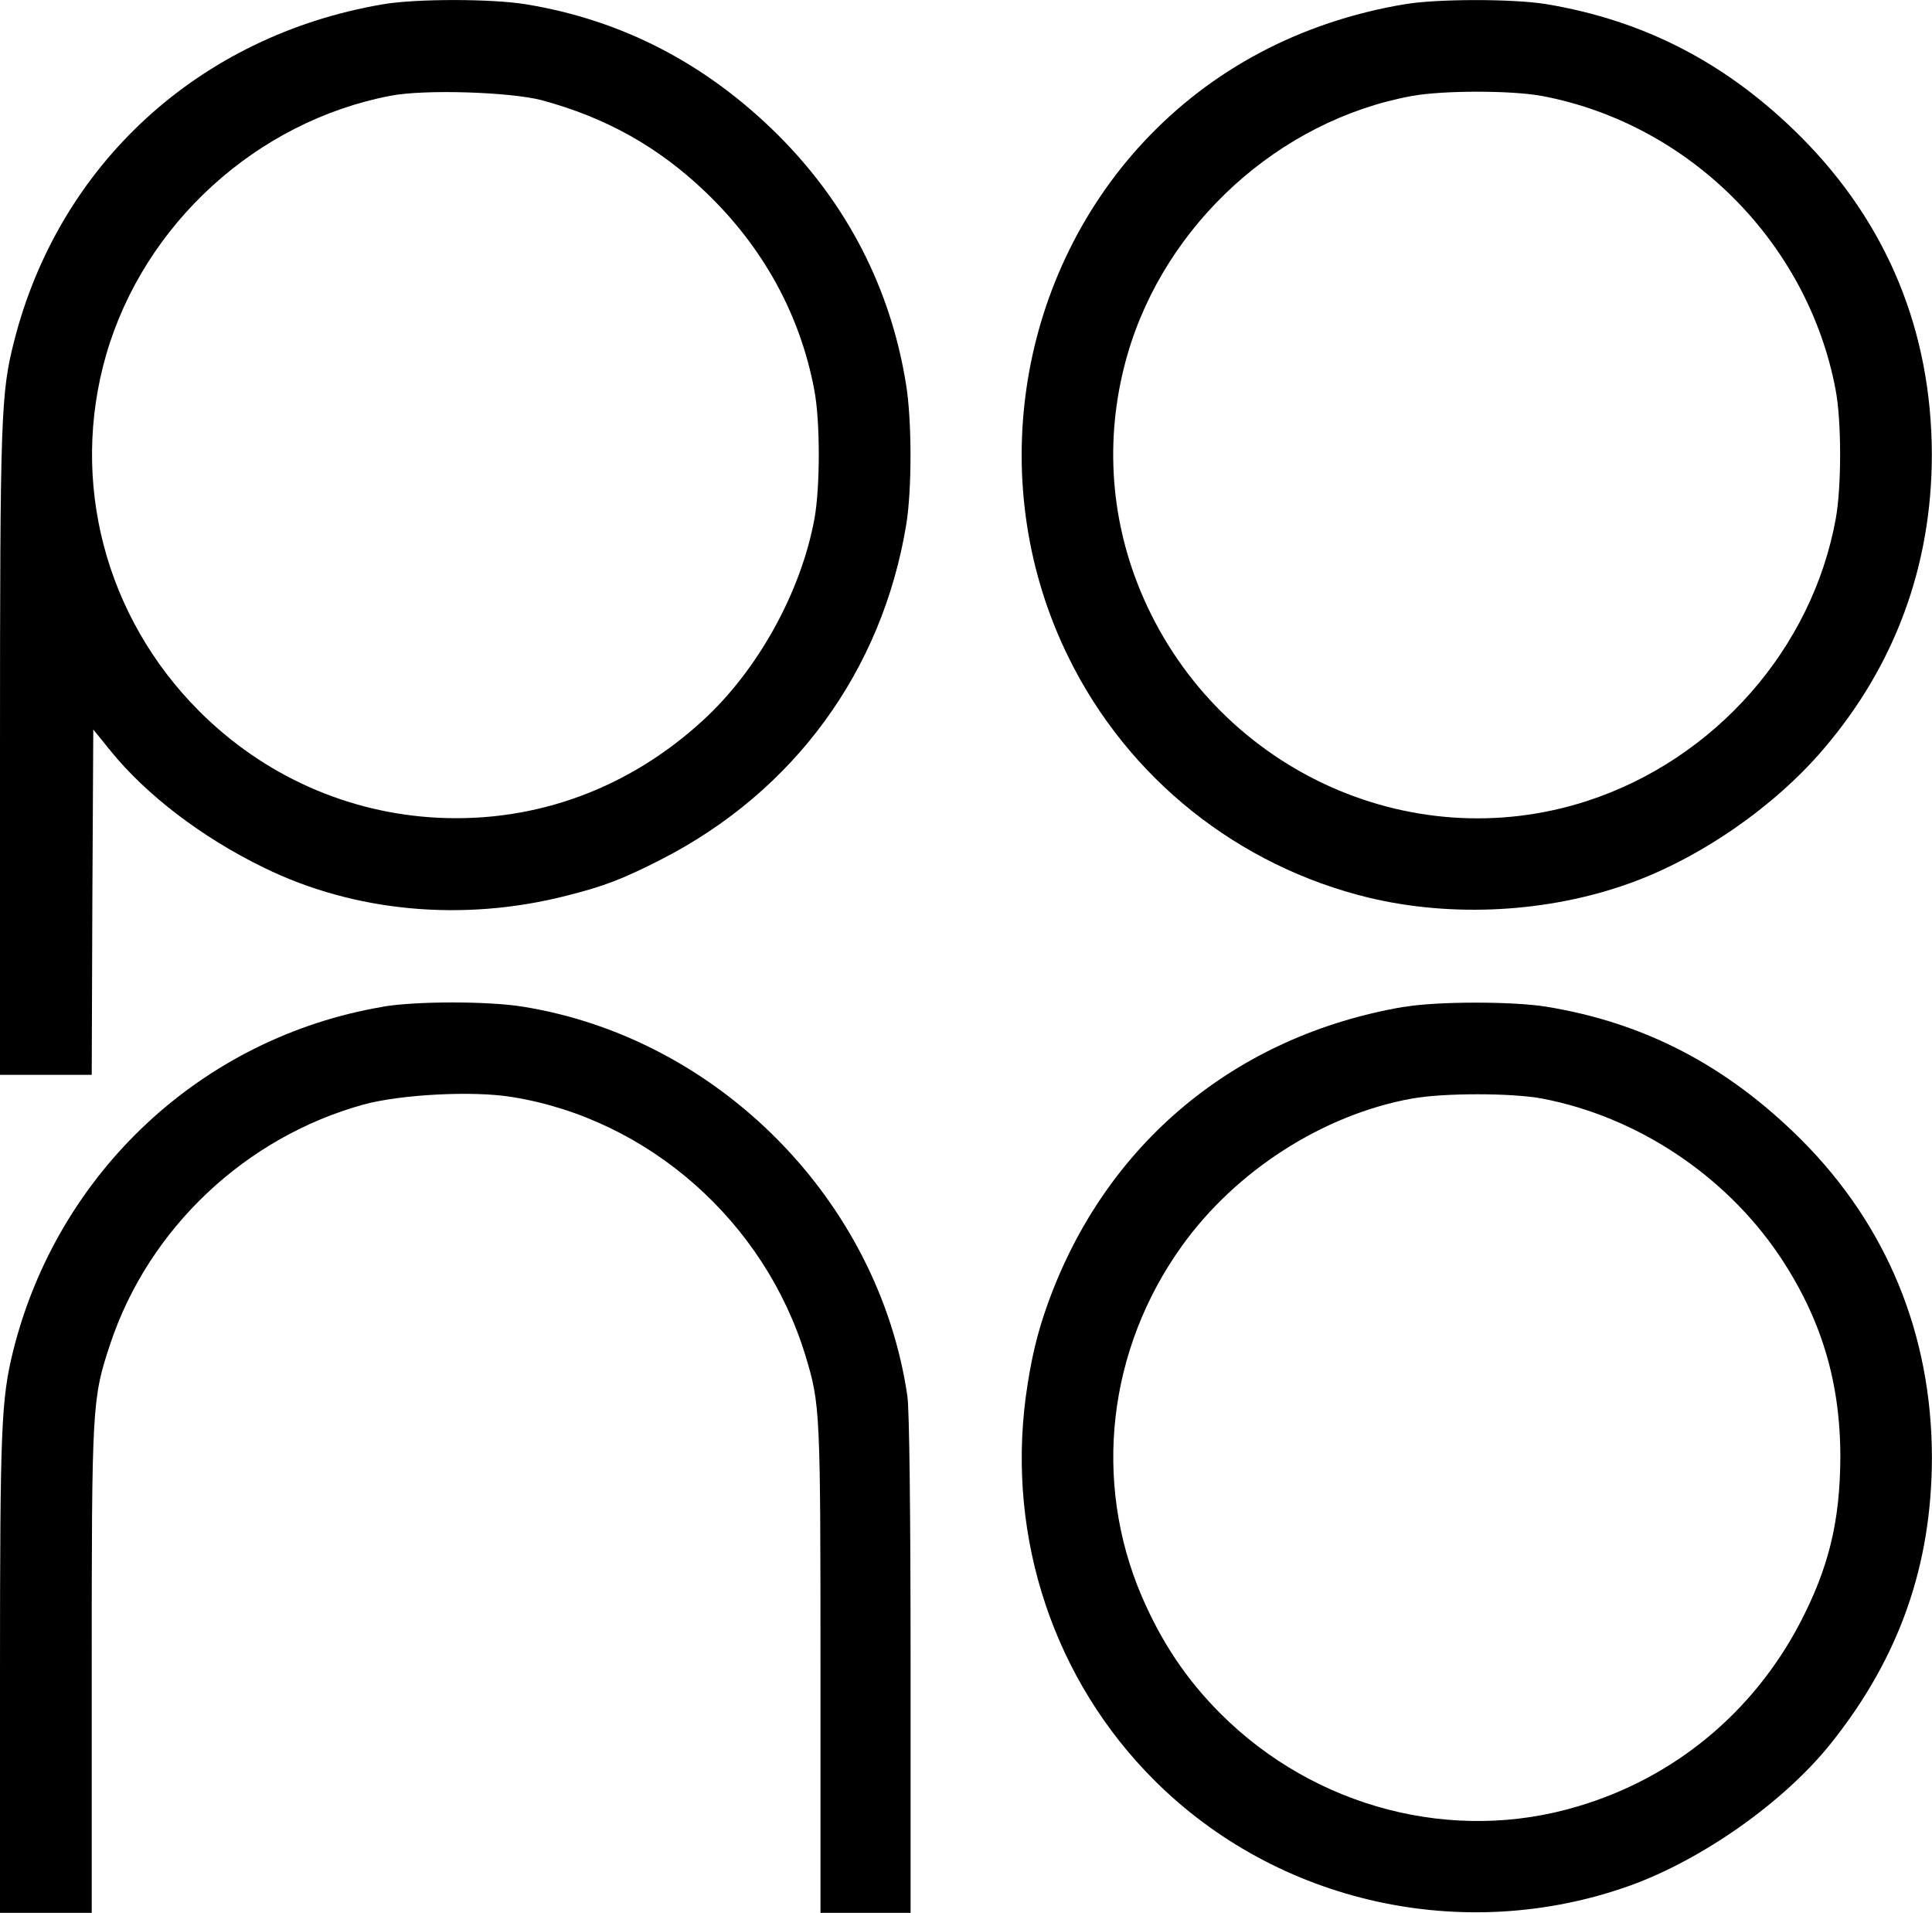 <?xml version="1.0" encoding="UTF-8"?>
<svg id="_レイヤー_2" data-name="レイヤー 2" xmlns="http://www.w3.org/2000/svg" viewBox="0 0 250 247.49">
  <defs>
    <style>
      .cls-1 {
        fill-rule: evenodd;
      }
    </style>
  </defs>
  <g id="New_Layer" data-name="New Layer">
    <g>
      <path class="cls-1" d="M49.51.56C25.82,4.61,7.69,21.18,1.84,44.09c-1.72,6.79-1.84,9.41-1.84,53.11v41.86h11.87l.08-22.34.12-22.34,2.25,2.78c4.62,5.69,11.82,11.21,19.84,15.1,11.66,5.73,25.74,7.04,39.08,3.64,4.91-1.23,7.36-2.17,12.4-4.75,17.14-8.8,28.52-24.39,31.63-43.29.74-4.54.74-13.54-.04-18.21-2-12.36-7.61-23.24-16.53-32.16C91.41,8.25,80.52,2.6,68.09.56c-4.46-.74-14.32-.74-18.58,0ZM70.09,12.96c8.31,2.25,15.06,6.01,21.19,11.87,7.41,7.08,12.23,15.79,14.08,25.57.78,4.01.78,12.52.04,16.65-1.72,9.49-7.32,19.64-14.44,26.15-9.57,8.8-21.56,13.22-34.25,12.6-11.66-.57-22.59-5.44-30.93-13.79-12.19-12.19-16.78-29.75-12.03-46.15,4.91-16.9,19.48-30.16,36.78-33.47,4.42-.86,15.47-.49,19.56.57Z"/>
      <path class="cls-1" d="M181.67.56c-13.42,2.29-24.92,8.39-33.72,17.84-16.61,17.88-20.5,44.76-9.66,66.69,7.69,15.63,21.93,26.96,38.87,31.06,10.8,2.58,23.12,1.92,33.63-1.84,9.17-3.27,18.82-9.94,25.16-17.39,9.29-10.84,14.03-23.81,14.03-38.13-.04-15.96-5.77-29.87-16.94-41.08-9.49-9.49-20.21-15.06-32.98-17.18-4.3-.7-14.24-.7-18.41.04ZM199.55,12.42c19.03,3.6,34.37,18.94,37.97,37.97.78,4.01.78,12.52.04,16.65-3.03,16.86-15.63,31.18-32.16,36.58-23.16,7.53-48.4-4.34-57.86-27.25-4.01-9.74-4.58-20.34-1.64-30.52,4.91-16.9,19.64-30.28,36.78-33.43,4.05-.74,12.93-.74,16.86,0Z"/>
      <path class="cls-1" d="M49.51,130.26c-23.36,3.97-42.06,21.4-47.83,44.6-1.51,6.22-1.68,9.74-1.68,41.61v31.01h11.87v-31.42c0-34.41.04-35.07,2.41-42.23,4.99-14.93,17.51-26.72,32.77-30.93,4.83-1.31,14.12-1.8,19.15-.98,17.68,2.82,32.77,16.12,38.05,33.55,1.88,6.22,1.92,7.08,1.92,40.38v31.63h11.66v-31.96c0-19.93-.16-33.02-.41-34.86-3.68-25.29-24.39-46.32-49.71-50.41-4.46-.74-13.91-.74-18.21,0Z"/>
      <path class="cls-1" d="M181.67,130.26c-21.81,3.72-38.58,17.68-46.03,38.26-1.43,3.93-2.25,7.41-2.91,12.23-2.41,18.37,3.68,36.62,16.61,49.55,15.96,15.96,40.1,21.32,61.54,13.67,9.45-3.4,20.05-10.88,26.1-18.49,8.8-11.05,12.97-22.95,13.01-36.82,0-15.96-5.81-30.11-16.94-41.24-9.57-9.53-20.21-15.1-32.98-17.18-4.3-.7-14.24-.7-18.41.04ZM199.55,142.13c12.23,2.33,23.61,9.86,30.65,20.25,5.44,8.1,7.94,16.33,7.94,26.15-.04,8.35-1.51,14.36-5.28,21.56-6.06,11.5-16.24,19.93-28.68,23.61-16.16,4.87-34.04.2-46.24-11.99-4.42-4.42-7.65-9.25-10.23-15.26-6.3-14.81-4.38-31.83,5.2-45.21,6.96-9.74,18.25-17.02,29.79-19.11,4.05-.74,12.93-.74,16.86,0Z"/>
    </g>
  </g>
</svg>